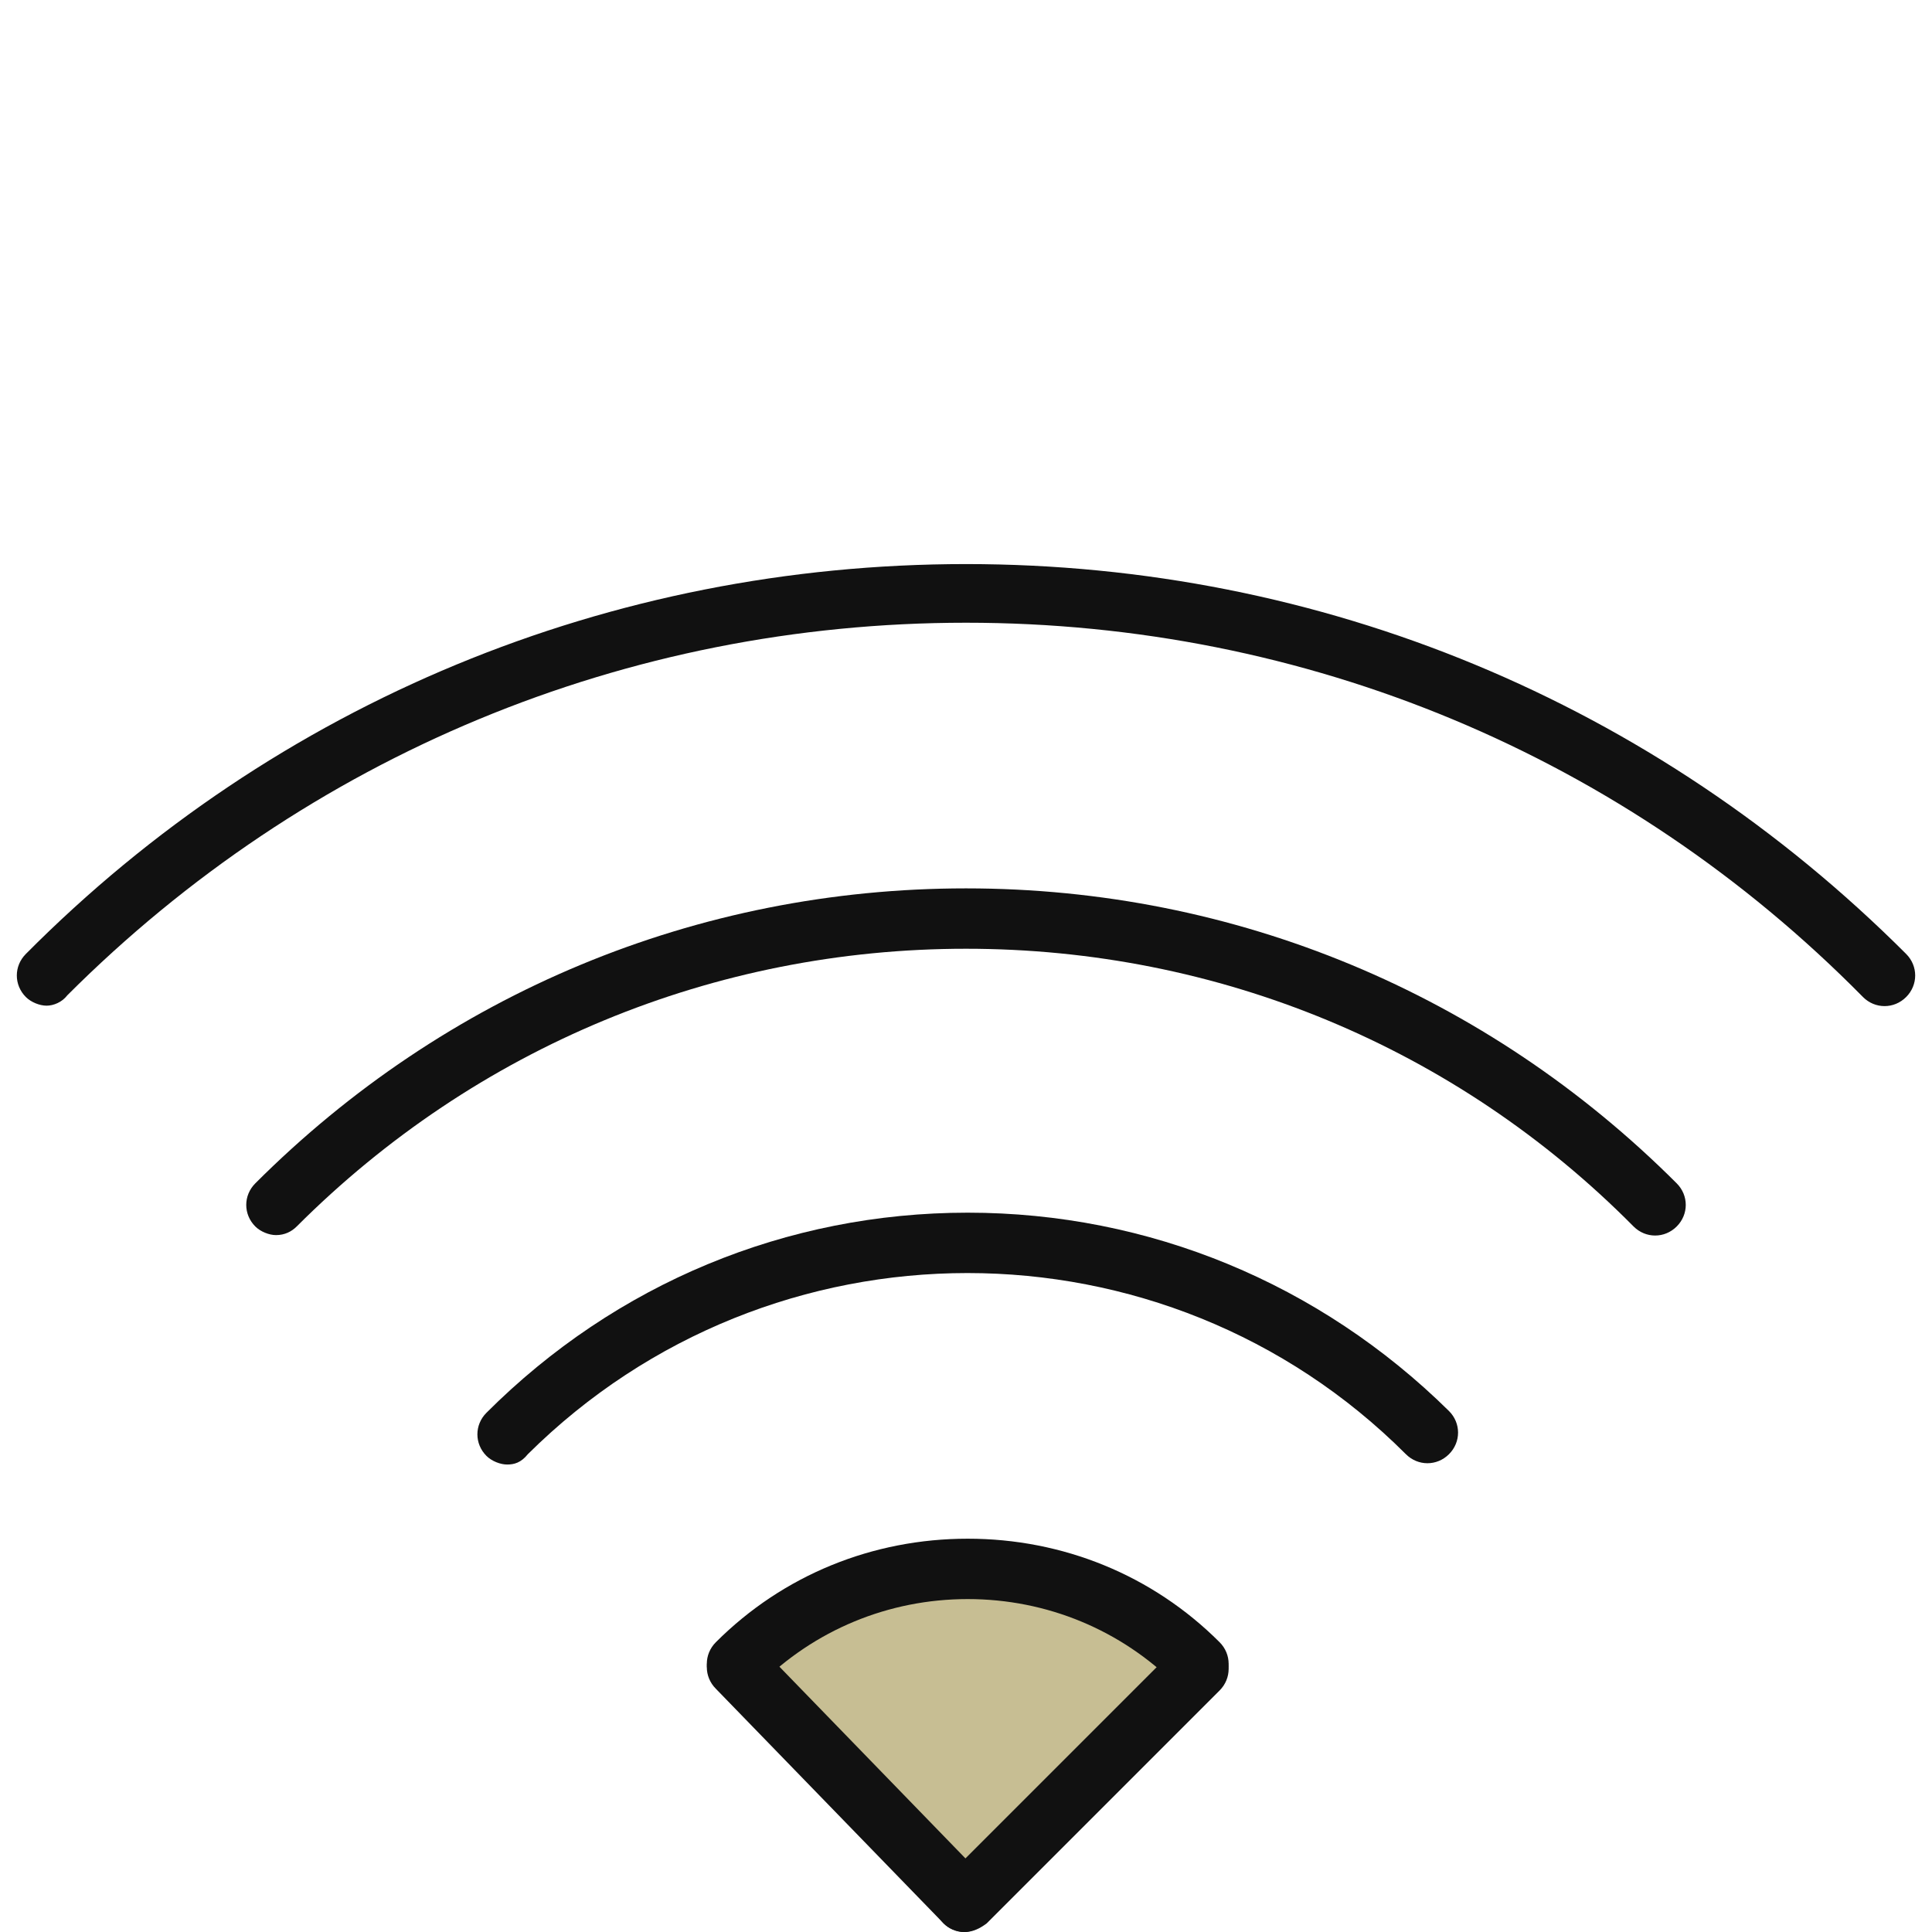 <?xml version="1.0" encoding="utf-8"?>
<!-- Generator: Adobe Illustrator 24.1.1, SVG Export Plug-In . SVG Version: 6.00 Build 0)  -->
<svg version="1.1" id="Capa_1" xmlns="http://www.w3.org/2000/svg" xmlns:xlink="http://www.w3.org/1999/xlink" x="0px" y="0px"
	 viewBox="0 0 112 112" style="enable-background:new 0 0 112 112;" xml:space="preserve">
<style type="text/css">
	.st0{fill:#C7BE93;}
	.st1{fill:#111111;}
</style>
<g>
	<path class="st0" d="M69.3,96.5l0.1,0.2l-13.5,13.5L42.8,96.7l-0.1-0.2C50.1,89.1,62,89.1,69.3,96.5z"/>
	<path class="st1" d="M2.7,58.3c-0.4,0-0.9-0.2-1.2-0.5c-0.7-0.7-0.7-1.8,0-2.5C16,40.7,35.4,32.7,56,32.7c0,0,0,0,0,0
		c20.6,0,39.9,8,54.5,22.6c0.7,0.7,0.7,1.8,0,2.5c-0.7,0.7-1.8,0.7-2.5,0C94.2,43.8,75.7,36.1,56,36.1c0,0,0,0,0,0
		c-19.7,0-38.2,7.7-52.1,21.6C3.6,58.1,3.1,58.3,2.7,58.3z"/>
	<path class="st1" d="M16,71.6c-0.4,0-0.9-0.2-1.2-0.5c-0.7-0.7-0.7-1.8,0-2.5c11-11,25.6-17.1,41.2-17.1c0,0,0,0,0,0
		c15.6,0,30.2,6.1,41.2,17.1c0.7,0.7,0.7,1.8,0,2.5c-0.7,0.7-1.8,0.7-2.5,0C84.4,60.7,70.6,55,56,55c0,0,0,0,0,0
		c-14.6,0-28.4,5.7-38.8,16.1C16.9,71.4,16.5,71.6,16,71.6z"/>
	<path class="st1" d="M29.4,84.9c-0.4,0-0.9-0.2-1.2-0.5c-0.7-0.7-0.7-1.8,0-2.5c7.5-7.5,17.4-11.6,27.9-11.6c0,0,0,0,0,0
		c10.5,0,20.4,4.1,27.9,11.5c0.7,0.7,0.7,1.8,0,2.5c-0.7,0.7-1.8,0.7-2.5,0c-14-14-36.8-14-50.9,0C30.2,84.8,29.8,84.9,29.4,84.9z"
		/>
	<path class="st1" d="M42.7,98.2c-0.4,0-0.9-0.2-1.2-0.5c-0.7-0.7-0.7-1.8,0-2.5c3.9-3.9,9.1-6,14.6-6c0,0,0,0,0,0
		c5.5,0,10.7,2.1,14.6,6c0.7,0.7,0.7,1.8,0,2.5c-0.7,0.7-1.8,0.7-2.5,0c-3.2-3.2-7.5-5-12.1-5c0,0,0,0,0,0c-4.6,0-8.9,1.8-12.1,5
		C43.6,98.1,43.1,98.2,42.7,98.2z"/>
	<path class="st1" d="M55.9,112c-0.4,0-0.9-0.2-1.2-0.5c-0.7-0.7-0.7-1.8,0-2.5l13.5-13.5c0.7-0.7,1.8-0.7,2.5,0
		c0.7,0.7,0.7,1.8,0,2.5l-13.5,13.5C56.8,111.8,56.4,112,55.9,112z"/>
	<path class="st1" d="M55.9,112c-0.5,0-0.9-0.2-1.2-0.5L41.5,97.9c-0.7-0.7-0.7-1.8,0-2.5c0.7-0.7,1.8-0.7,2.5,0l13.1,13.5
		c0.7,0.7,0.7,1.8,0,2.5C56.8,111.8,56.3,112,55.9,112z"/>
</g>
</svg>
